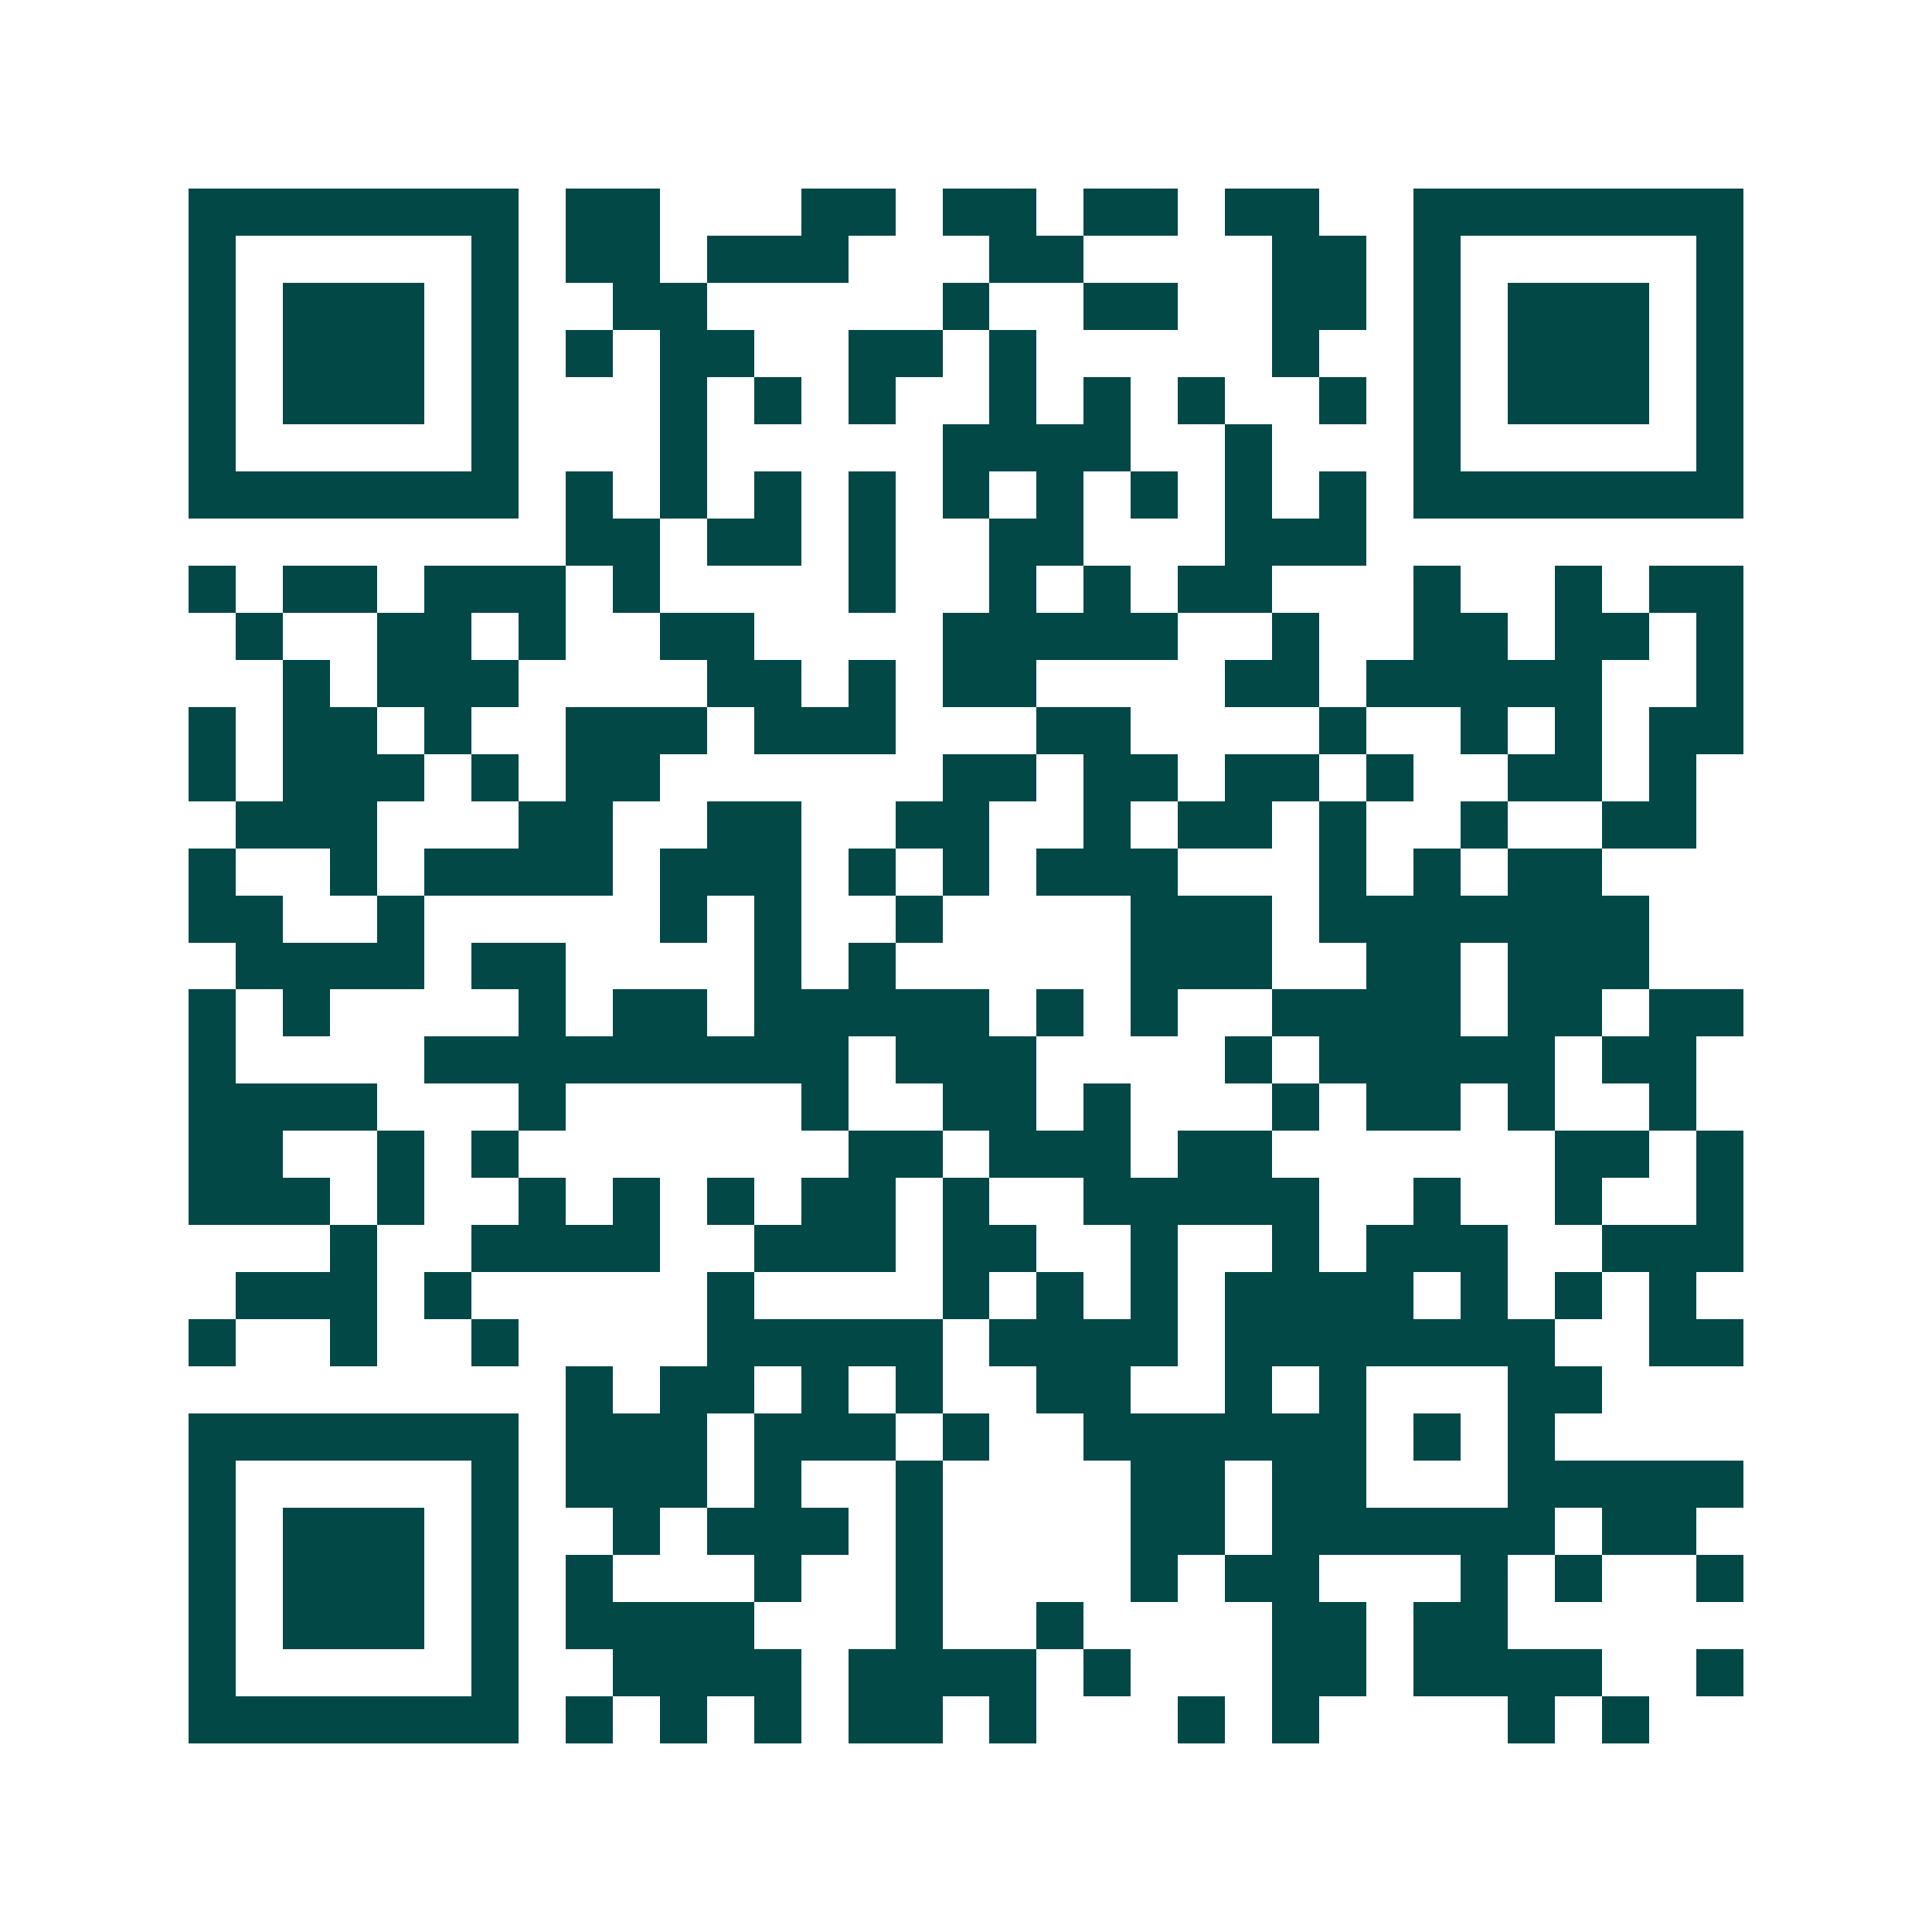<svg xmlns="http://www.w3.org/2000/svg" width="200" height="200" viewBox="0 0 41 41" shape-rendering="crispEdges"><path fill="#ffffff" d="M0 0h41v41H0z"/><path stroke="#014847" d="M4 4.5h7m1 0h2m3 0h2m1 0h2m1 0h2m1 0h2m2 0h7M4 5.5h1m5 0h1m1 0h2m1 0h3m3 0h2m4 0h2m1 0h1m5 0h1M4 6.5h1m1 0h3m1 0h1m2 0h2m5 0h1m2 0h2m2 0h2m1 0h1m1 0h3m1 0h1M4 7.5h1m1 0h3m1 0h1m1 0h1m1 0h2m2 0h2m1 0h1m5 0h1m2 0h1m1 0h3m1 0h1M4 8.5h1m1 0h3m1 0h1m3 0h1m1 0h1m1 0h1m2 0h1m1 0h1m1 0h1m2 0h1m1 0h1m1 0h3m1 0h1M4 9.5h1m5 0h1m3 0h1m5 0h4m2 0h1m3 0h1m5 0h1M4 10.5h7m1 0h1m1 0h1m1 0h1m1 0h1m1 0h1m1 0h1m1 0h1m1 0h1m1 0h1m1 0h7M12 11.5h2m1 0h2m1 0h1m2 0h2m3 0h3M4 12.5h1m1 0h2m1 0h3m1 0h1m4 0h1m2 0h1m1 0h1m1 0h2m3 0h1m2 0h1m1 0h2M5 13.5h1m2 0h2m1 0h1m2 0h2m4 0h5m2 0h1m2 0h2m1 0h2m1 0h1M6 14.5h1m1 0h3m4 0h2m1 0h1m1 0h2m4 0h2m1 0h5m2 0h1M4 15.5h1m1 0h2m1 0h1m2 0h3m1 0h3m3 0h2m4 0h1m2 0h1m1 0h1m1 0h2M4 16.5h1m1 0h3m1 0h1m1 0h2m6 0h2m1 0h2m1 0h2m1 0h1m2 0h2m1 0h1M5 17.5h3m3 0h2m2 0h2m2 0h2m2 0h1m1 0h2m1 0h1m2 0h1m2 0h2M4 18.5h1m2 0h1m1 0h4m1 0h3m1 0h1m1 0h1m1 0h3m3 0h1m1 0h1m1 0h2M4 19.5h2m2 0h1m5 0h1m1 0h1m2 0h1m4 0h3m1 0h7M5 20.5h4m1 0h2m4 0h1m1 0h1m5 0h3m2 0h2m1 0h3M4 21.5h1m1 0h1m4 0h1m1 0h2m1 0h5m1 0h1m1 0h1m2 0h4m1 0h2m1 0h2M4 22.5h1m4 0h9m1 0h3m4 0h1m1 0h5m1 0h2M4 23.5h4m3 0h1m5 0h1m2 0h2m1 0h1m3 0h1m1 0h2m1 0h1m2 0h1M4 24.5h2m2 0h1m1 0h1m7 0h2m1 0h3m1 0h2m6 0h2m1 0h1M4 25.5h3m1 0h1m2 0h1m1 0h1m1 0h1m1 0h2m1 0h1m2 0h5m2 0h1m2 0h1m2 0h1M7 26.5h1m2 0h4m2 0h3m1 0h2m2 0h1m2 0h1m1 0h3m2 0h3M5 27.5h3m1 0h1m5 0h1m4 0h1m1 0h1m1 0h1m1 0h4m1 0h1m1 0h1m1 0h1M4 28.5h1m2 0h1m2 0h1m4 0h5m1 0h4m1 0h7m2 0h2M12 29.5h1m1 0h2m1 0h1m1 0h1m2 0h2m2 0h1m1 0h1m3 0h2M4 30.5h7m1 0h3m1 0h3m1 0h1m2 0h6m1 0h1m1 0h1M4 31.5h1m5 0h1m1 0h3m1 0h1m2 0h1m4 0h2m1 0h2m3 0h5M4 32.5h1m1 0h3m1 0h1m2 0h1m1 0h3m1 0h1m4 0h2m1 0h6m1 0h2M4 33.5h1m1 0h3m1 0h1m1 0h1m3 0h1m2 0h1m4 0h1m1 0h2m3 0h1m1 0h1m2 0h1M4 34.5h1m1 0h3m1 0h1m1 0h4m3 0h1m2 0h1m4 0h2m1 0h2M4 35.5h1m5 0h1m2 0h4m1 0h4m1 0h1m3 0h2m1 0h4m2 0h1M4 36.5h7m1 0h1m1 0h1m1 0h1m1 0h2m1 0h1m3 0h1m1 0h1m4 0h1m1 0h1"/></svg>
